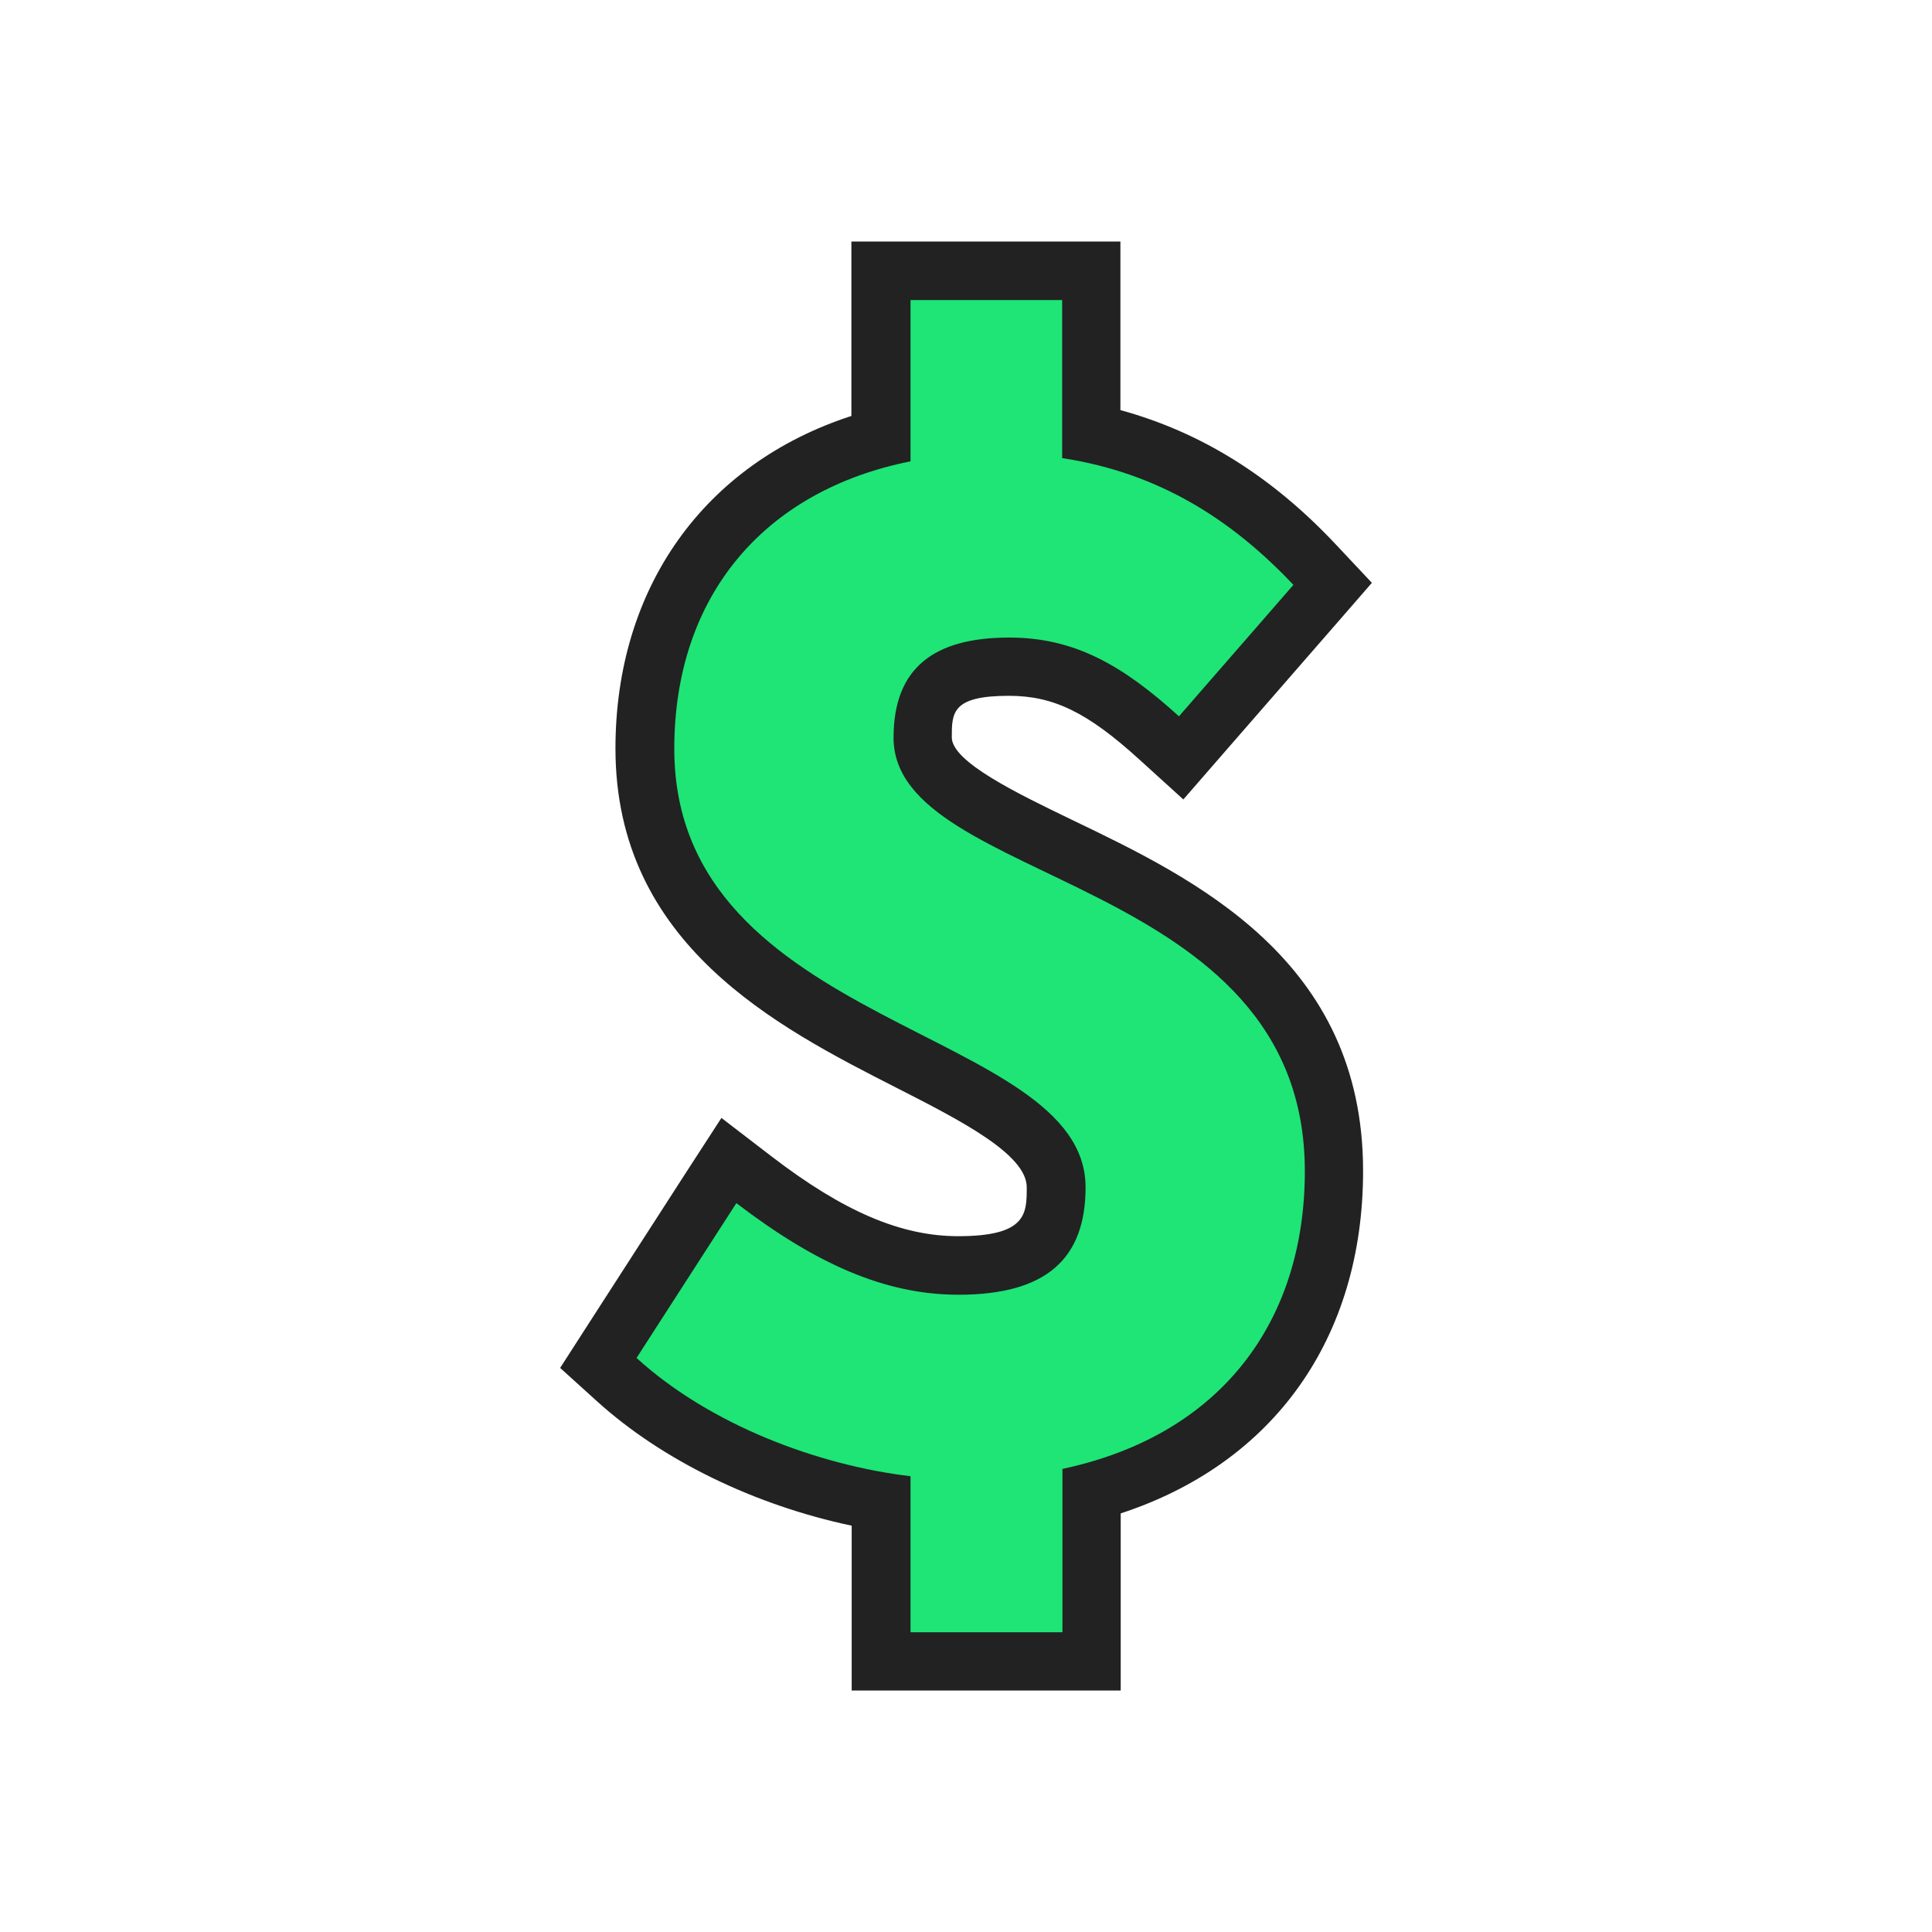 <svg width="100" height="100" viewBox="0 0 100 100" fill="none" xmlns="http://www.w3.org/2000/svg">
<g clip-path="url(#clip0_12353_839)">
<mask id="mask0_12353_839" style="mask-type:luminance" maskUnits="userSpaceOnUse" x="0" y="0" width="100" height="100">
<path d="M0 0H100V100H0V0Z" fill="white"/>
</mask>
<g mask="url(#mask0_12353_839)">
<path d="M45.633 85.986V77.713C40.436 76.85 35.405 74.531 31.951 71.41L30.996 70.546L37.754 60.061L39.057 61.061C43.057 64.122 46.315 65.486 49.633 65.486C53.844 65.486 54.693 63.864 54.693 61.441C54.693 58.804 51.163 57.001 47.087 54.926C40.996 51.819 33.406 47.956 33.406 38.728C33.406 30.592 37.951 24.653 45.633 22.653V14.001H56.527V22.441C60.875 23.364 64.663 25.592 68.072 29.228L69.011 30.228L61.163 39.228L60.011 38.183C57.057 35.501 54.966 34.501 52.239 34.501C48.526 34.501 47.769 35.971 47.769 38.168C47.769 40.364 51.042 41.971 54.83 43.789C60.83 46.667 69.057 50.622 69.057 60.607C69.057 68.94 64.39 75.062 56.511 77.213V85.986H45.618H45.633Z" fill="#1EE576"/>
<path d="M58.023 12.5H44.068V21.53C36.462 24 31.856 30.409 31.856 38.742C31.856 48.894 40.25 53.167 46.371 56.288C49.704 57.985 53.144 59.743 53.144 61.454C53.144 62.818 53.144 63.985 49.598 63.985C46.644 63.985 43.659 62.712 39.947 59.864L37.341 57.864L35.553 60.621L30.387 68.636L28.993 70.803L30.902 72.53C34.28 75.591 39.068 77.909 44.083 78.969V87.5H58.008V78.333C65.917 75.742 70.553 69.273 70.553 60.606C70.553 49.667 61.841 45.485 55.462 42.424C52.705 41.091 49.265 39.439 49.265 38.167C49.265 36.894 49.265 36.015 52.22 36.015C54.538 36.015 56.295 36.879 58.962 39.303L61.25 41.379L63.28 39.045L69.204 32.242L71.008 30.167L69.129 28.167C65.811 24.637 62.144 22.363 57.992 21.227V12.5H58.023ZM54.977 15.53V23.712C60.068 24.485 63.826 26.97 66.947 30.273L61.023 37.076C58.083 34.409 55.598 33 52.235 33C48.356 33 46.25 34.561 46.25 38.182C46.25 45.879 67.538 45.197 67.538 60.621C67.538 68.349 63.25 74.273 54.992 76.03V84.485H47.129V76.409C42.401 75.848 36.795 73.788 32.947 70.288L38.114 62.273C42.219 65.409 45.795 67.015 49.614 67.015C54.189 67.015 56.189 65.121 56.189 61.454C56.189 53.151 34.901 53.303 34.901 38.758C34.901 30.863 39.538 25.394 47.129 23.879V15.53H54.992" fill="#222222"/>
</g>
</g>
<defs>
<clipPath id="clip0_12353_839">
<rect width="100" height="100" fill="white"/>
</clipPath>
</defs>
</svg>
